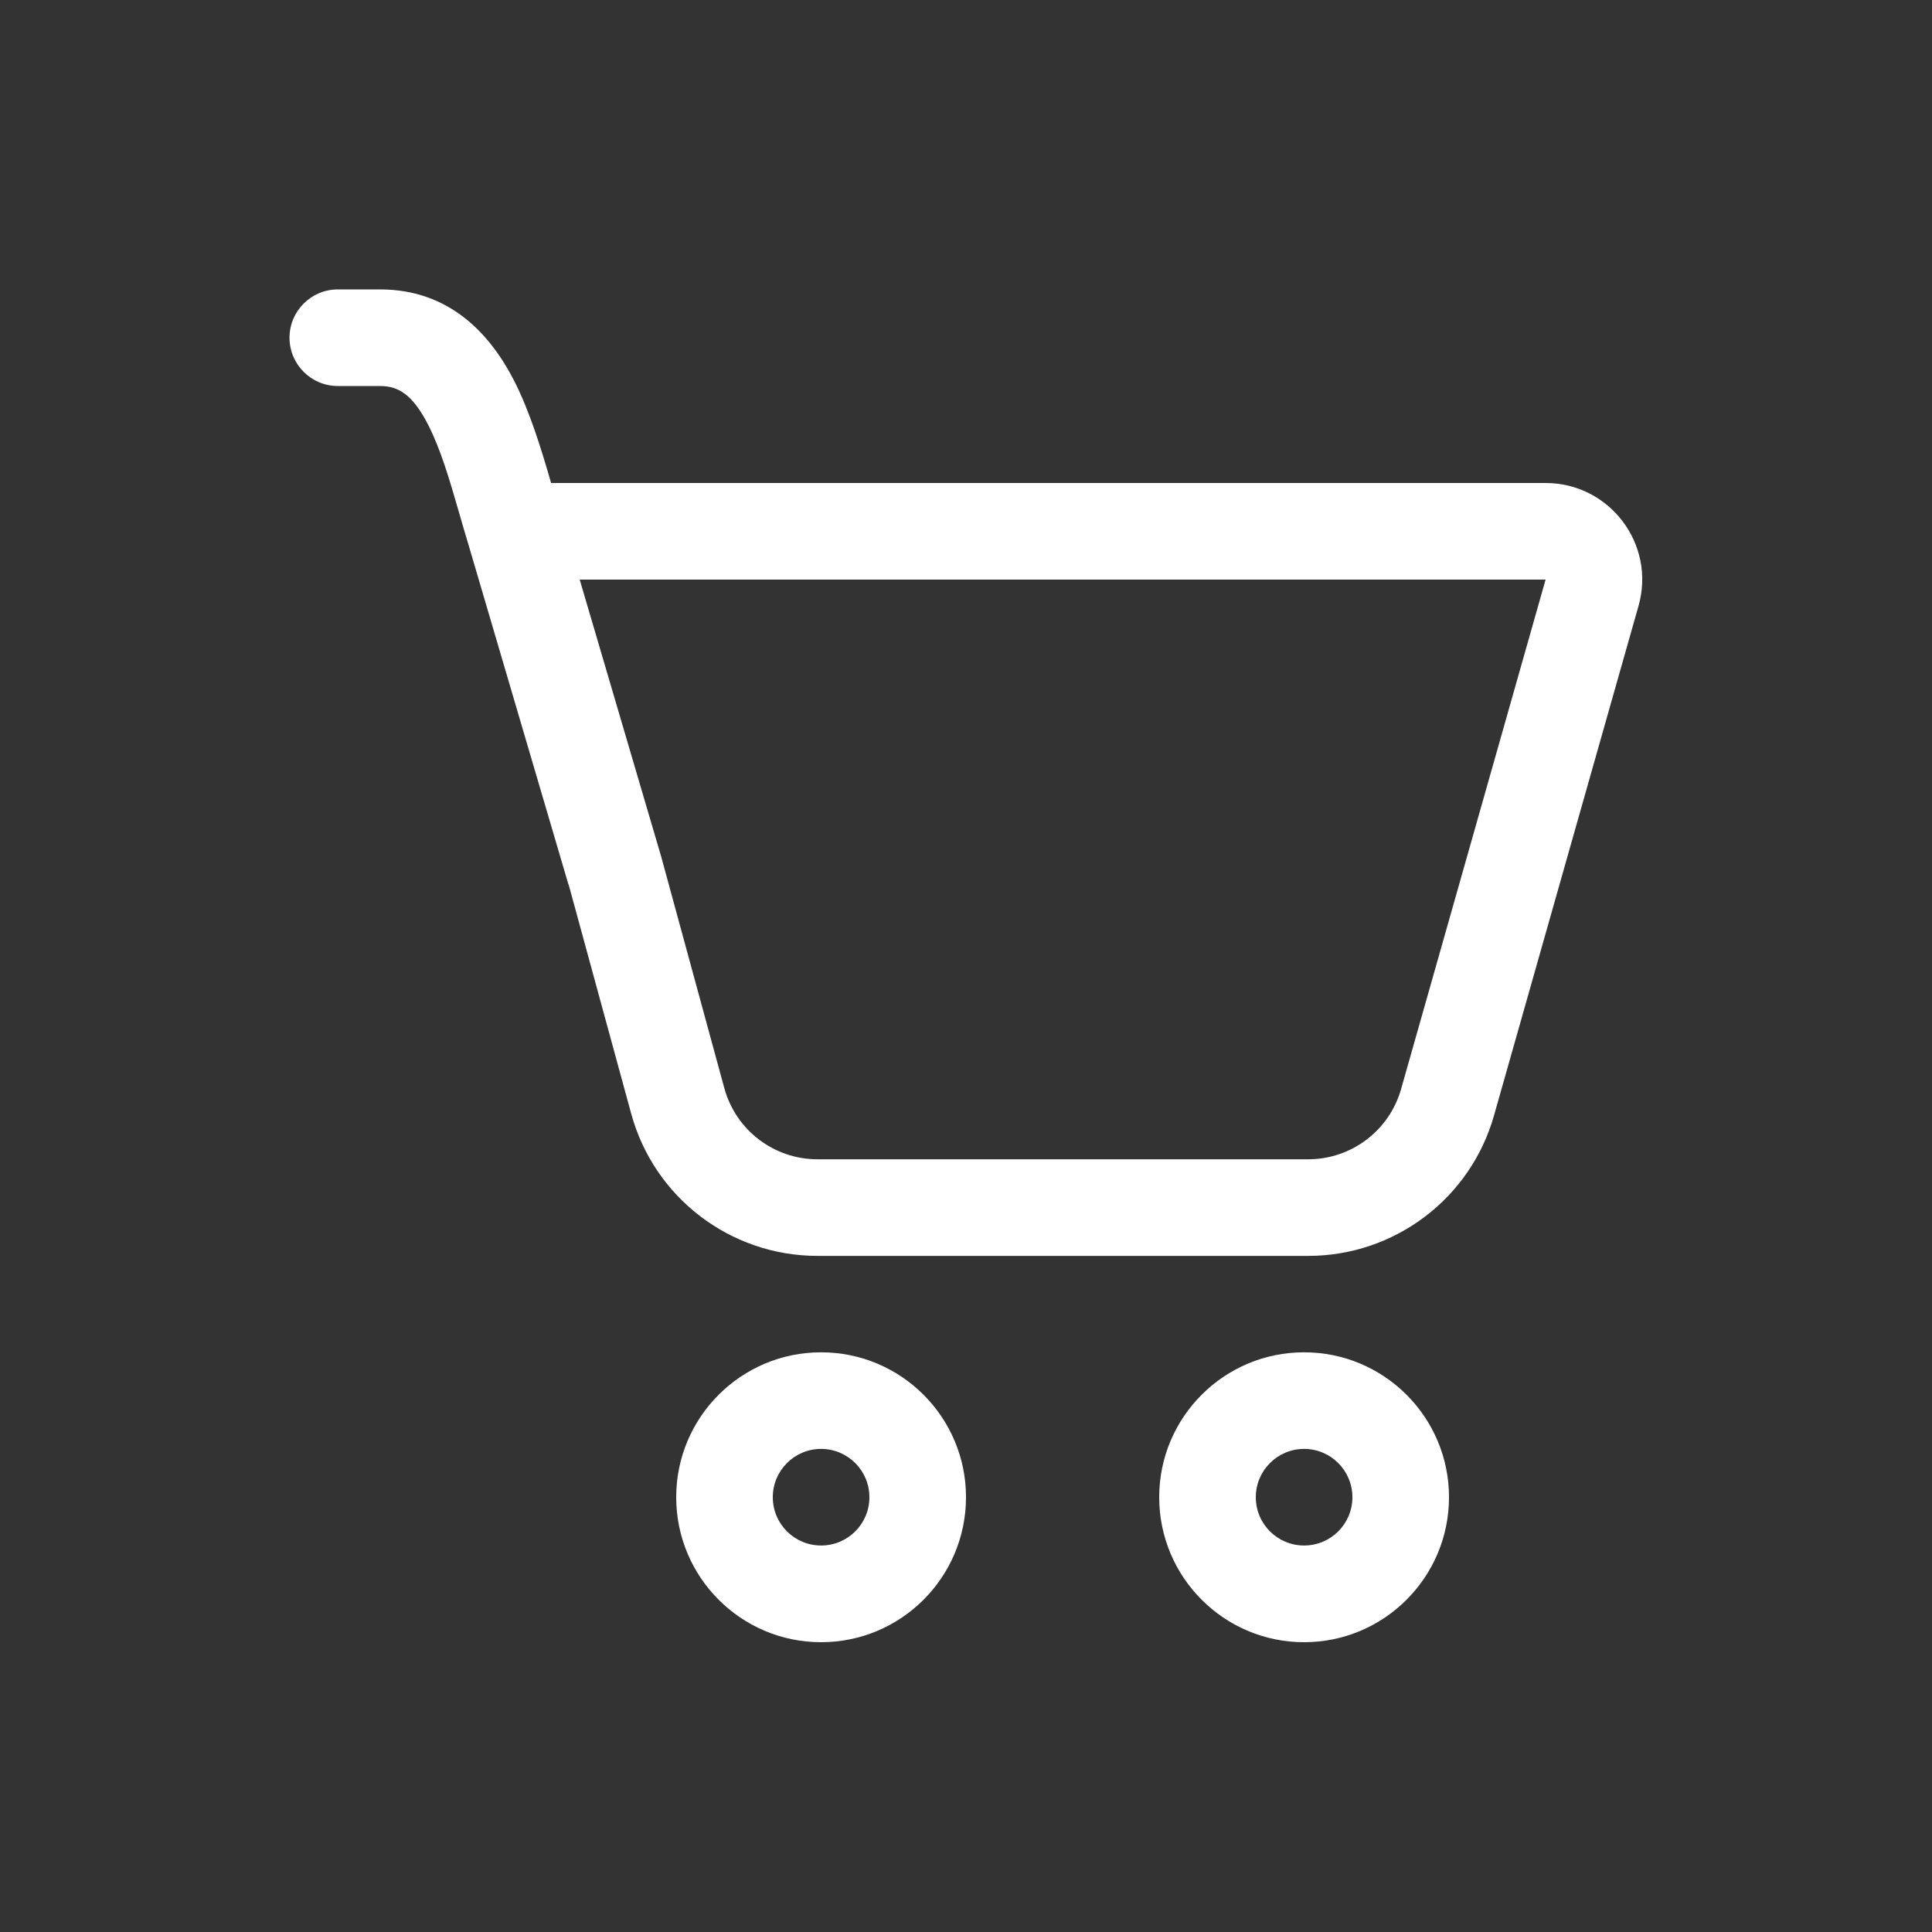 <?xml version="1.0" ?><svg fill="none" height="20" viewBox="0 0 20 20" width="20" xmlns="http://www.w3.org/2000/svg"><rect x="0" y="0" width="20" height="20" fill="#333333" stroke="none"/><path d="M2.997 3.496C2.997 3.22 3.221 2.996 3.497 2.996H3.935C4.662 2.996 5.08 3.469 5.322 3.941C5.487 4.264 5.606 4.658 5.705 5H16C16.663 5 17.143 5.634 16.962 6.272L15.466 11.547C15.223 12.407 14.437 13.001 13.542 13.001H8.463C7.561 13.001 6.771 12.398 6.534 11.528L5.891 9.173C5.887 9.163 5.884 9.152 5.88 9.141L4.851 5.643C4.816 5.527 4.783 5.414 4.752 5.306C4.652 4.96 4.563 4.654 4.432 4.397C4.272 4.086 4.126 3.996 3.935 3.996H3.497C3.221 3.996 2.997 3.772 2.997 3.496ZM6.845 8.869L7.498 11.264C7.617 11.7 8.012 12.001 8.463 12.001H13.542C13.989 12.001 14.382 11.704 14.504 11.274L16 6H6.001L6.845 8.869Z" fill="#ffffff"/><path d="M10 15.499C10 16.328 9.328 17 8.5 17C7.672 17 7 16.328 7 15.499C7 14.671 7.672 13.999 8.5 13.999C9.328 13.999 10 14.671 10 15.499ZM9 15.499C9 15.223 8.776 14.999 8.5 14.999C8.224 14.999 8 15.223 8 15.499C8 15.776 8.224 15.999 8.5 15.999C8.776 15.999 9 15.776 9 15.499Z" fill="#ffffff"/><path d="M15 15.499C15 16.328 14.328 17 13.5 17C12.672 17 12 16.328 12 15.499C12 14.671 12.672 13.999 13.5 13.999C14.328 13.999 15 14.671 15 15.499ZM14 15.499C14 15.223 13.776 14.999 13.5 14.999C13.224 14.999 13 15.223 13 15.499C13 15.776 13.224 15.999 13.5 15.999C13.776 15.999 14 15.776 14 15.499Z" fill="#ffffff"/></svg>